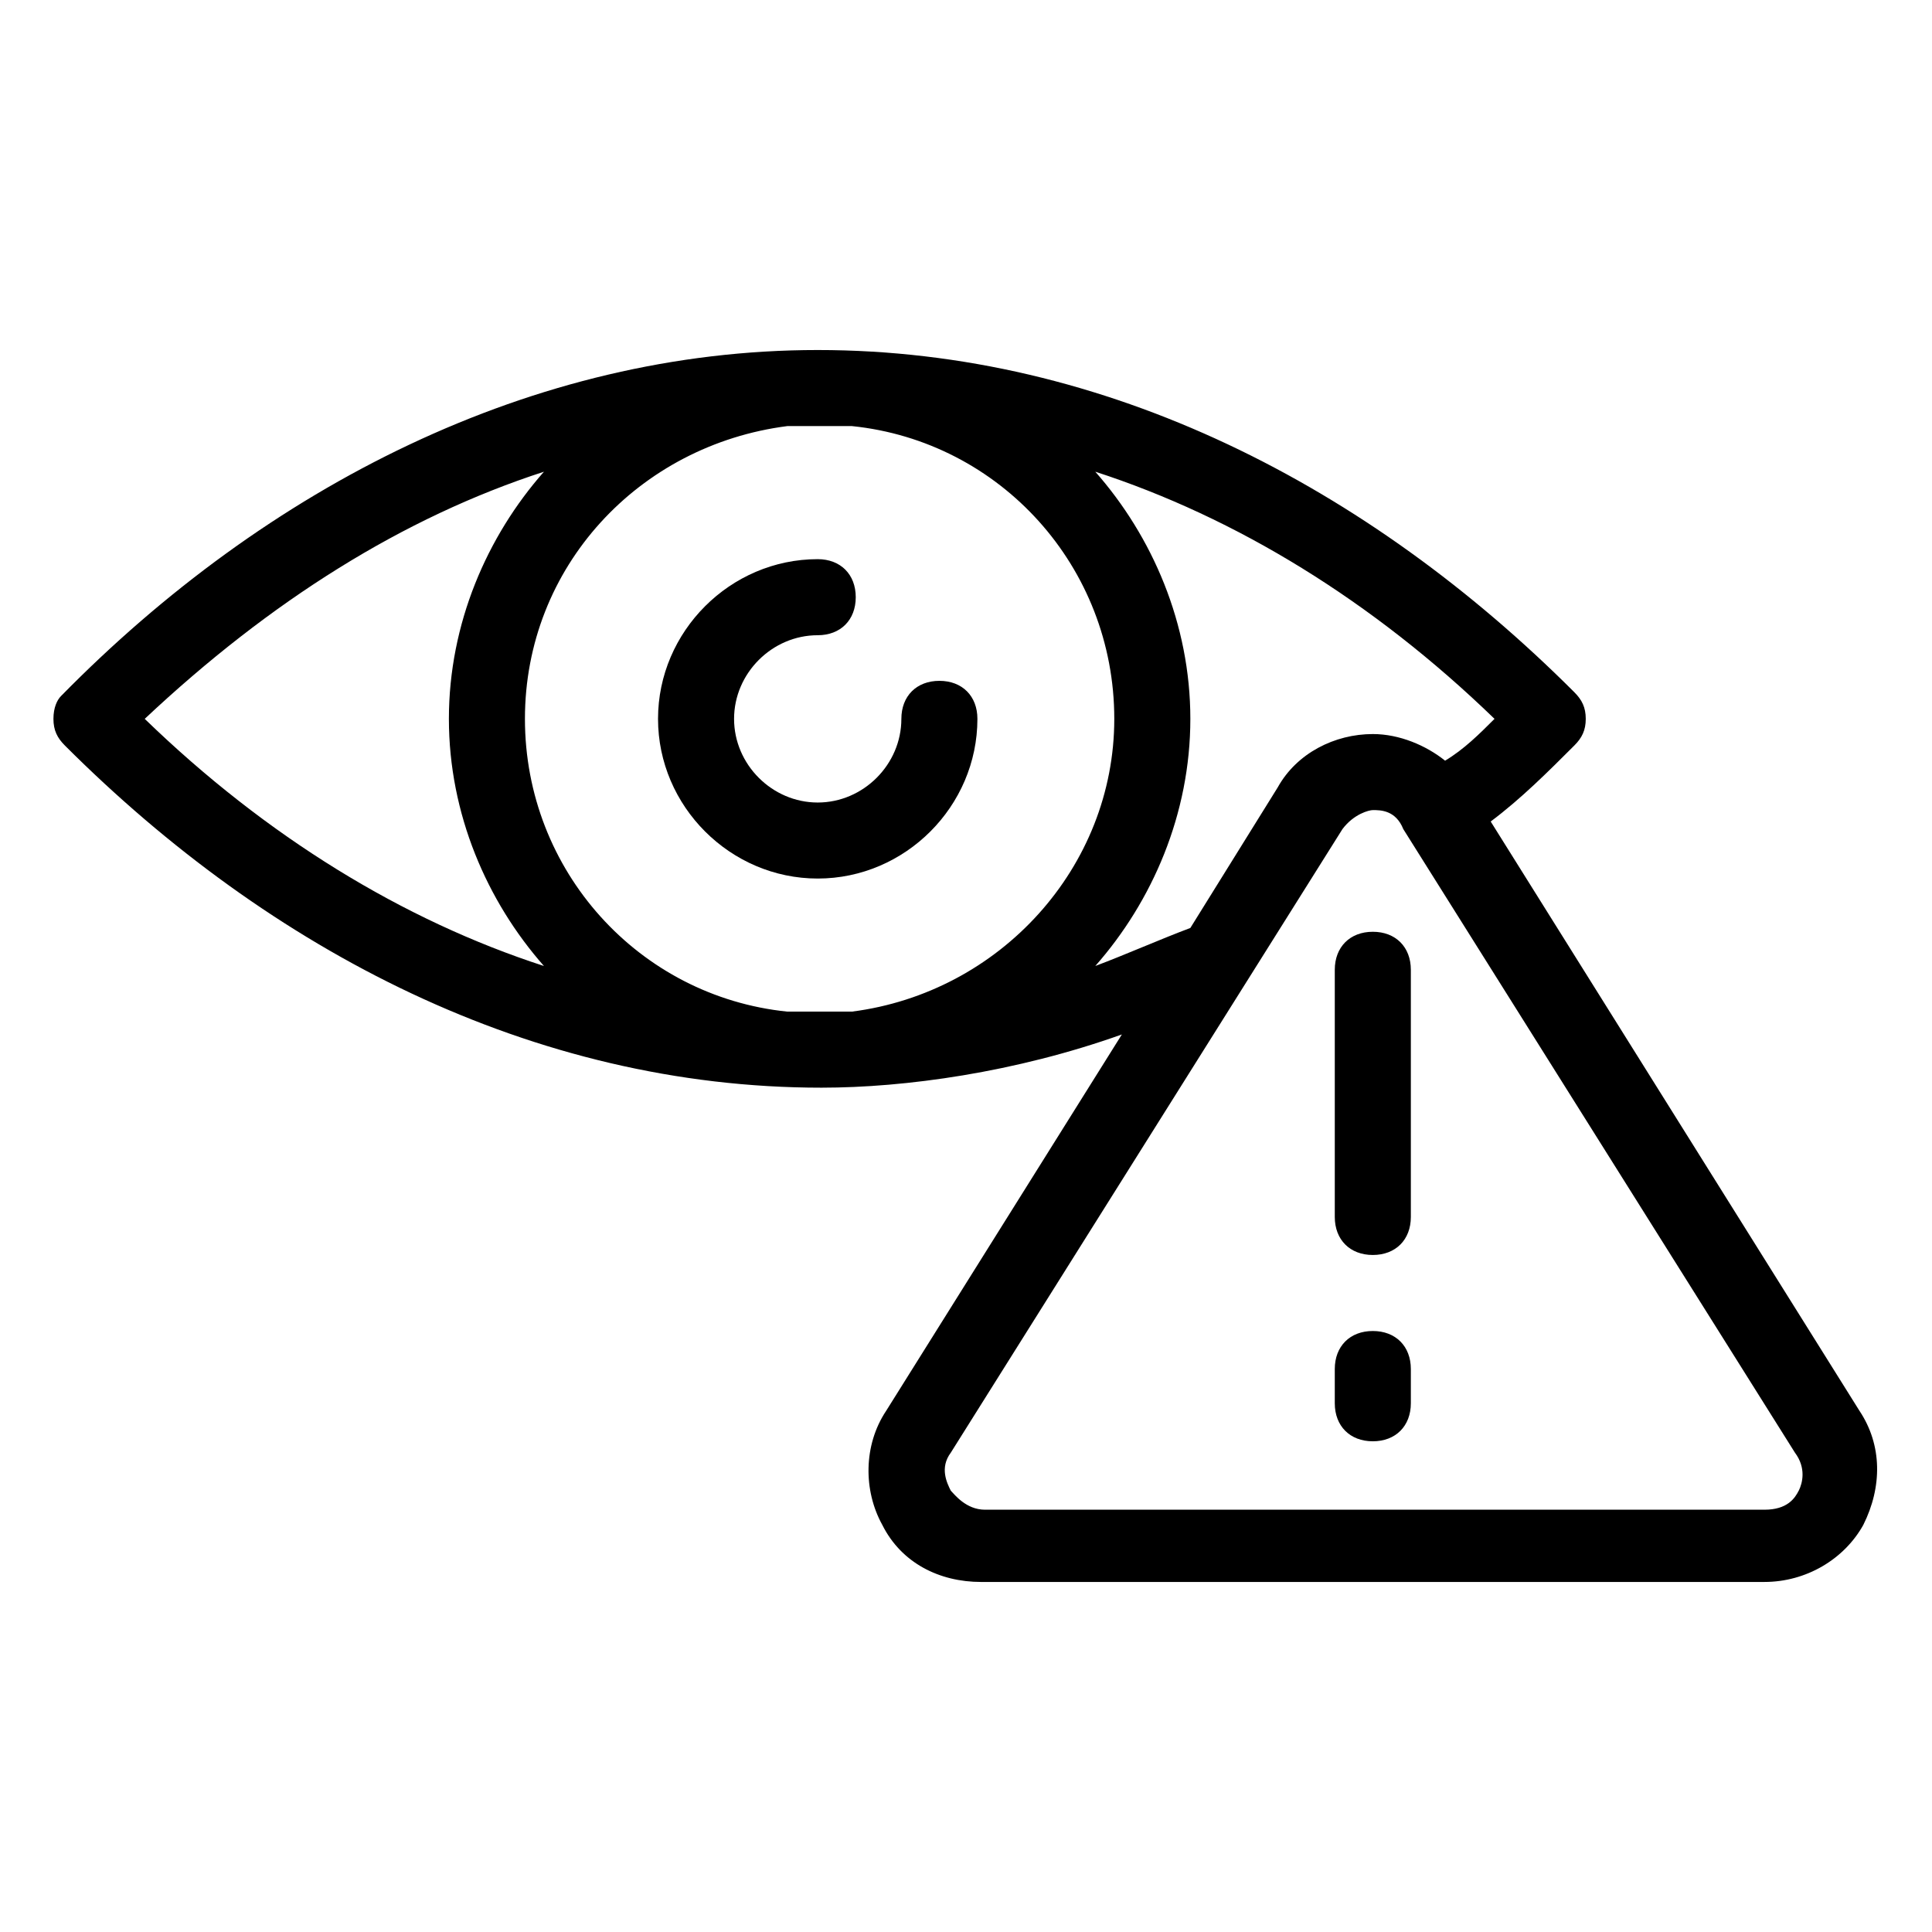 <?xml version="1.0" encoding="UTF-8"?>
<!-- Uploaded to: ICON Repo, www.iconrepo.com, Generator: ICON Repo Mixer Tools -->
<svg fill="#000000" width="800px" height="800px" version="1.1" viewBox="144 144 512 512" xmlns="http://www.w3.org/2000/svg">
 <g>
  <path d="m539.05 361.71c8.062-6.047 15.113-13.098 22.168-20.152 2.016-2.016 3.023-4.031 3.023-7.055 0-3.023-1.008-5.039-3.023-7.055-54.41-54.41-123.94-90.688-200.52-90.688-75.57 0-146.11 36.273-200.52 91.691-1.012 1.012-2.016 3.027-2.016 6.051 0 3.023 1.008 5.039 3.023 7.055 54.41 54.41 123.94 90.688 200.52 90.688 22.168 0 51.387-4.031 79.602-14.105l-62.473 99.754c-6.047 9.07-6.047 21.16-1.008 30.23 5.039 10.078 15.113 15.113 26.199 15.113l207.57-0.004c11.082 0 21.16-6.047 26.199-15.113 5.039-10.078 5.039-21.16-1.008-30.23zm-169.28 50.379h-17.129c-39.297-4.031-69.527-37.281-69.527-77.586 0-40.305 30.23-72.547 69.527-77.586h17.129c39.297 4.031 69.527 37.281 69.527 77.586 0 39.297-30.23 72.547-69.527 77.586zm-81.617-143.08c-15.113 17.129-25.191 40.305-25.191 65.496s10.078 48.367 25.191 65.496c-37.281-12.09-73.555-34.258-105.8-65.496 33.254-31.238 68.52-53.406 105.8-65.496zm146.11 130.99c15.113-17.129 25.191-40.305 25.191-65.496s-10.078-48.367-25.191-65.496c37.281 12.09 73.555 34.258 105.8 65.496-4.031 4.031-8.062 8.062-13.098 11.082-5.039-4.031-12.09-7.055-19.145-7.055-10.078 0-20.152 5.039-25.191 14.105l-23.176 37.285c-8.062 3.023-17.129 7.055-25.191 10.078zm186.41 139.05c-1.008 2.016-3.023 5.039-9.07 5.039h-206.56c-5.039 0-8.062-4.031-9.07-5.039-1.008-2.016-3.023-6.047 0-10.078l103.79-165.25c3.023-4.031 7.055-5.039 8.062-5.039 2.016 0 6.047 0 8.062 5.039l103.79 165.25c3.023 4.031 2.016 8.062 1.008 10.078z"/>
  <path d="m507.81 390.93c-6.047 0-10.078 4.031-10.078 10.078v65.496c0 6.047 4.031 10.078 10.078 10.078s10.078-4.031 10.078-10.078v-65.496c0-6.047-4.031-10.078-10.078-10.078z"/>
  <path d="m507.81 496.73c-6.047 0-10.078 4.031-10.078 10.078v9.07c0 6.047 4.031 10.078 10.078 10.078s10.078-4.031 10.078-10.078v-9.07c0-6.047-4.031-10.078-10.078-10.078z"/>
  <path d="m392.95 324.43c-6.047 0-10.078 4.031-10.078 10.078 0 12.09-10.078 22.168-22.168 22.168-12.09 0-22.168-10.078-22.168-22.168s10.078-22.168 22.168-22.168c6.047 0 10.078-4.031 10.078-10.078 0-6.047-4.031-10.078-10.078-10.078-23.176 0-42.32 19.145-42.32 42.32s19.145 42.32 42.32 42.32 42.32-19.145 42.32-42.32c0-6.043-4.027-10.074-10.074-10.074z"/>
 </g>
</svg>